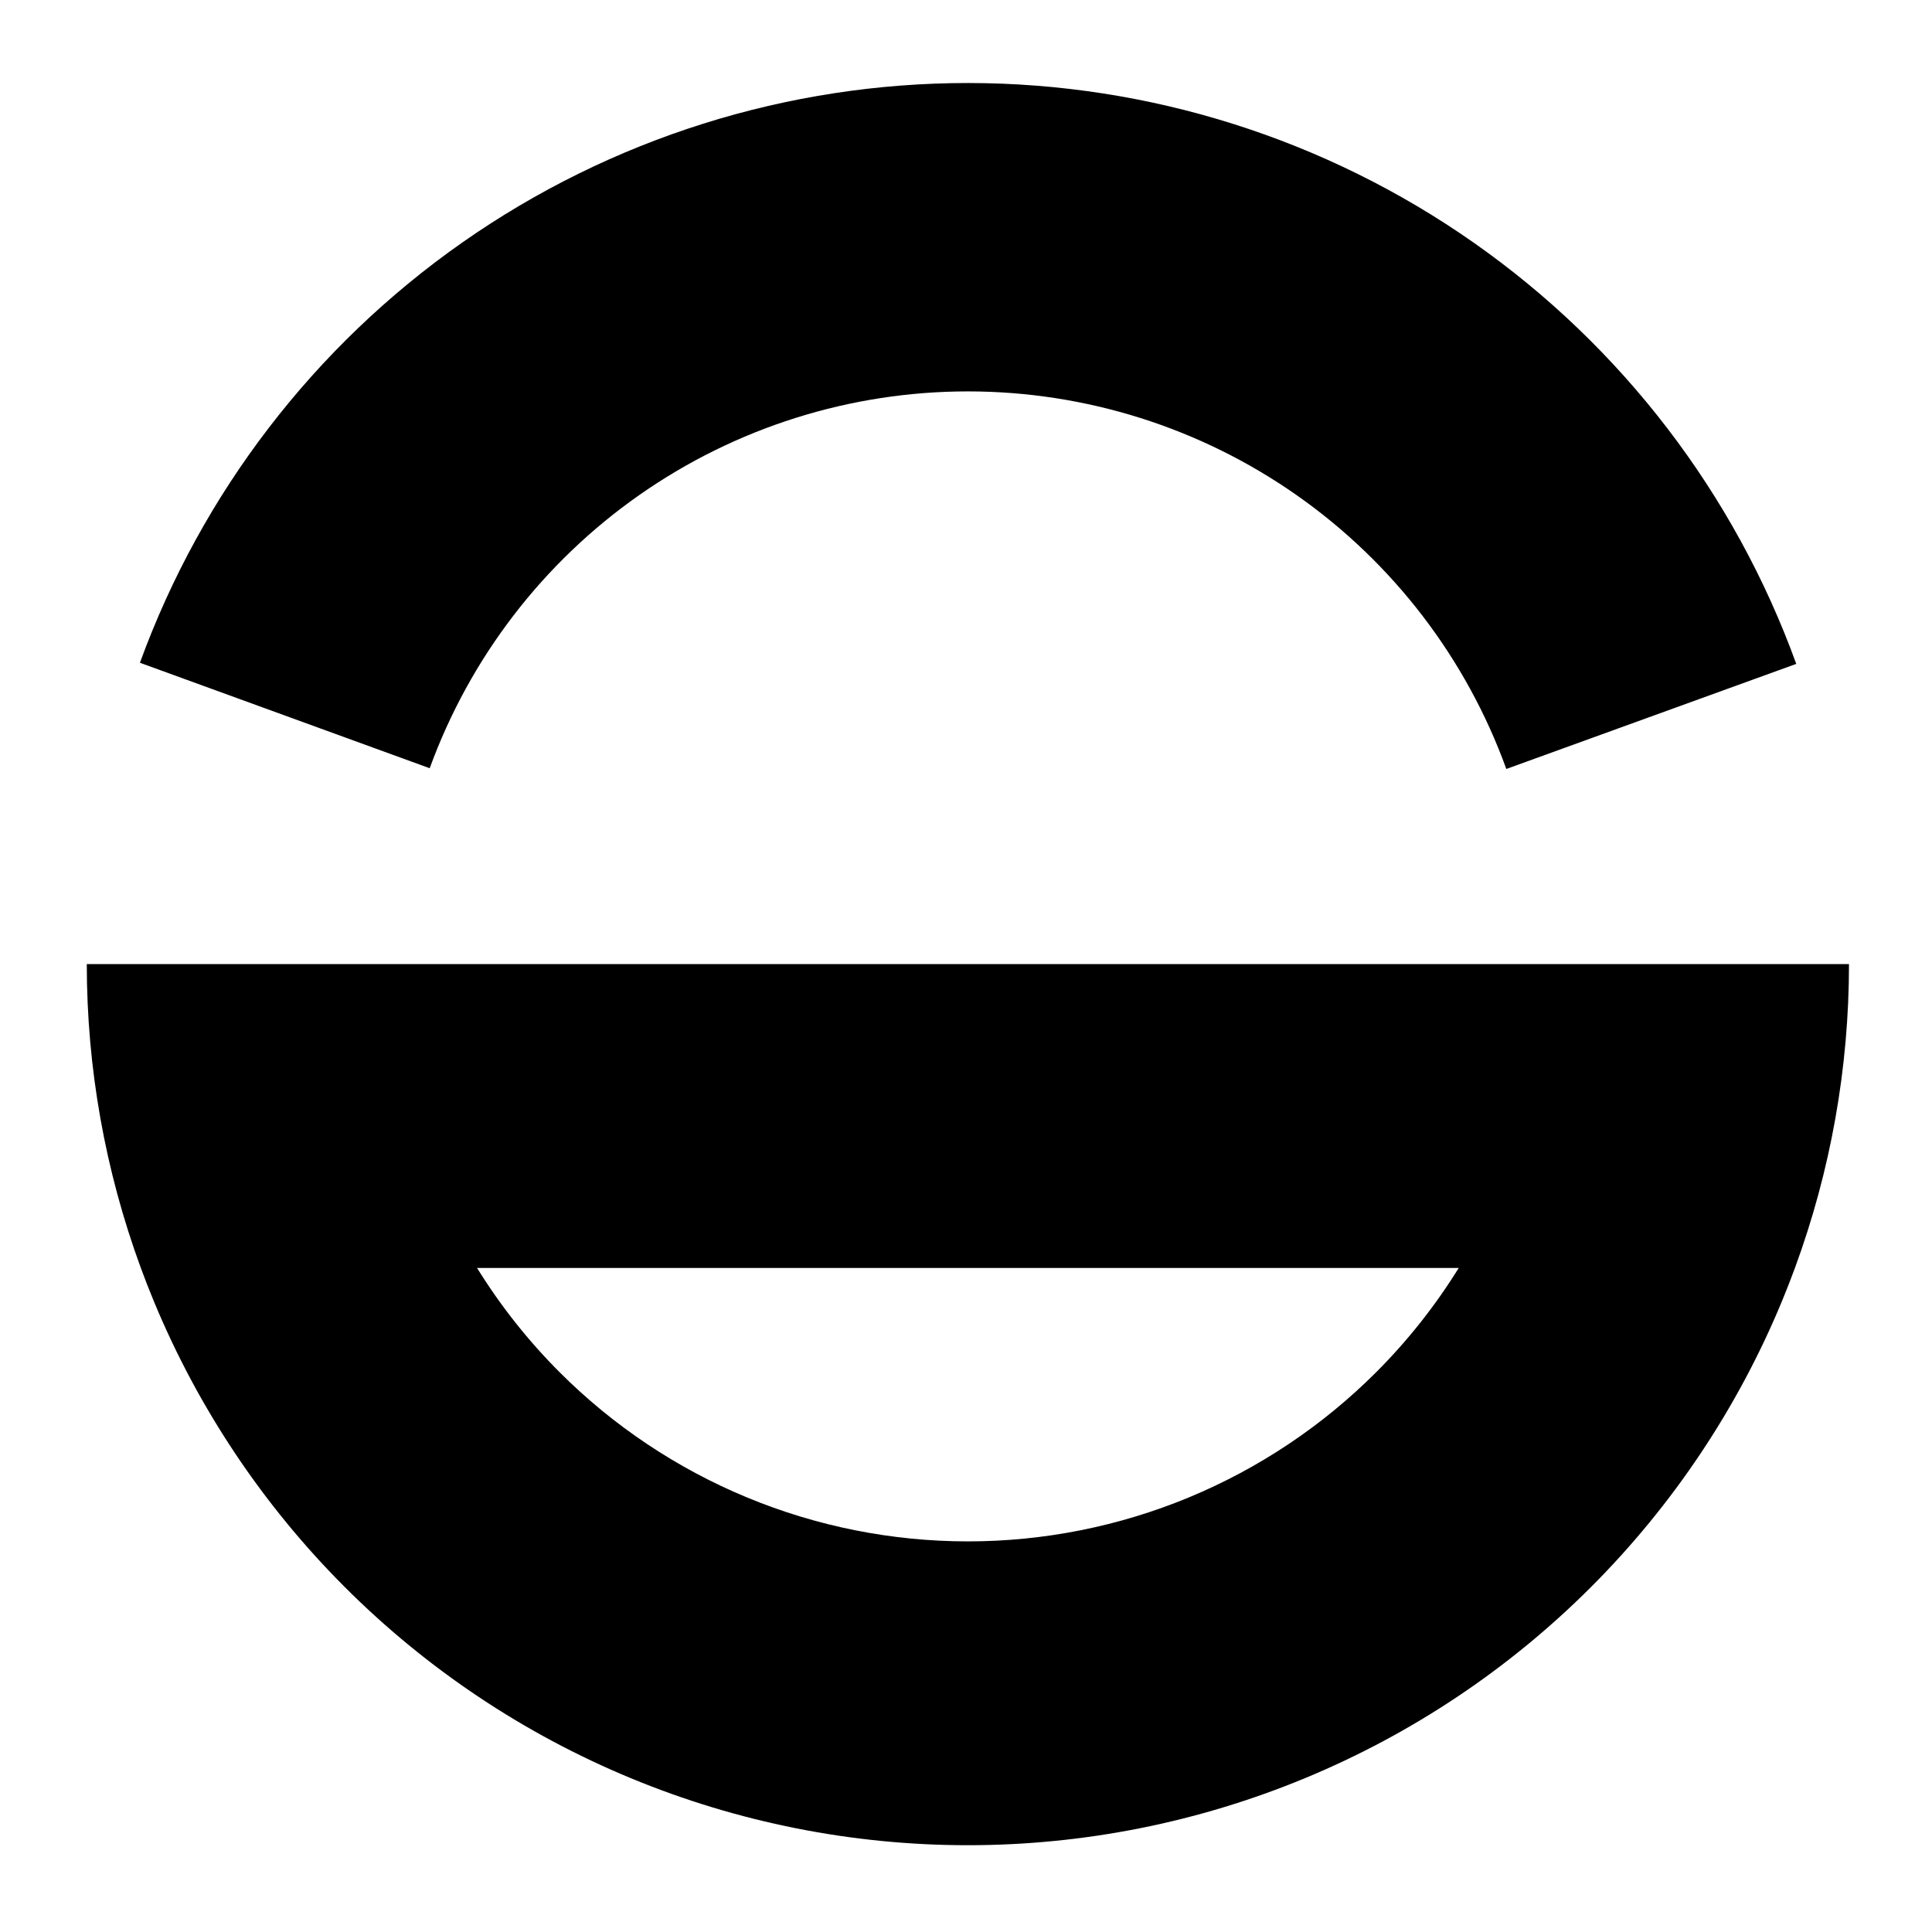 <svg width="512" height="512" viewBox="0 0 512 512" fill="none" xmlns="http://www.w3.org/2000/svg">
<path fill-rule="evenodd" clip-rule="evenodd" d="M37.322 336.017C27.857 310.253 23 282.997 23 255.5L490 255.5C490 282.997 485.143 310.253 475.679 336.017C474.589 338.984 473.438 341.931 472.226 344.857C460.491 373.186 443.292 398.927 421.609 420.609C399.927 442.292 374.186 459.491 345.857 471.226C317.527 482.96 287.164 489 256.5 489C225.836 489 195.473 482.96 167.143 471.226C138.814 459.491 113.073 442.292 91.391 420.609C69.708 398.927 52.509 373.186 40.774 344.857C39.562 341.931 38.411 338.984 37.322 336.017ZM386.58 336.017C380.384 346.027 373.038 355.312 364.675 363.675C350.469 377.881 333.605 389.149 315.044 396.838C296.483 404.526 276.59 408.483 256.5 408.483C236.41 408.483 216.517 404.526 197.956 396.838C179.395 389.149 162.531 377.881 148.325 363.675C139.962 355.312 132.616 346.027 126.42 336.017L386.58 336.017Z" fill="black"/>
<path d="M37.082 175.638C53.48 130.584 83.351 91.67 122.635 64.182C161.92 36.695 208.713 21.967 256.659 22C304.605 22.033 351.379 36.824 390.626 64.365C429.873 91.906 459.69 130.861 476.027 175.938L399.192 203.785C388.573 174.485 369.192 149.164 343.682 131.262C318.171 113.361 287.768 103.746 256.604 103.725C225.439 103.704 195.023 113.277 169.488 131.143C143.953 149.01 124.537 174.304 113.878 203.59L37.082 175.638Z" fill="black"/>
</svg>
